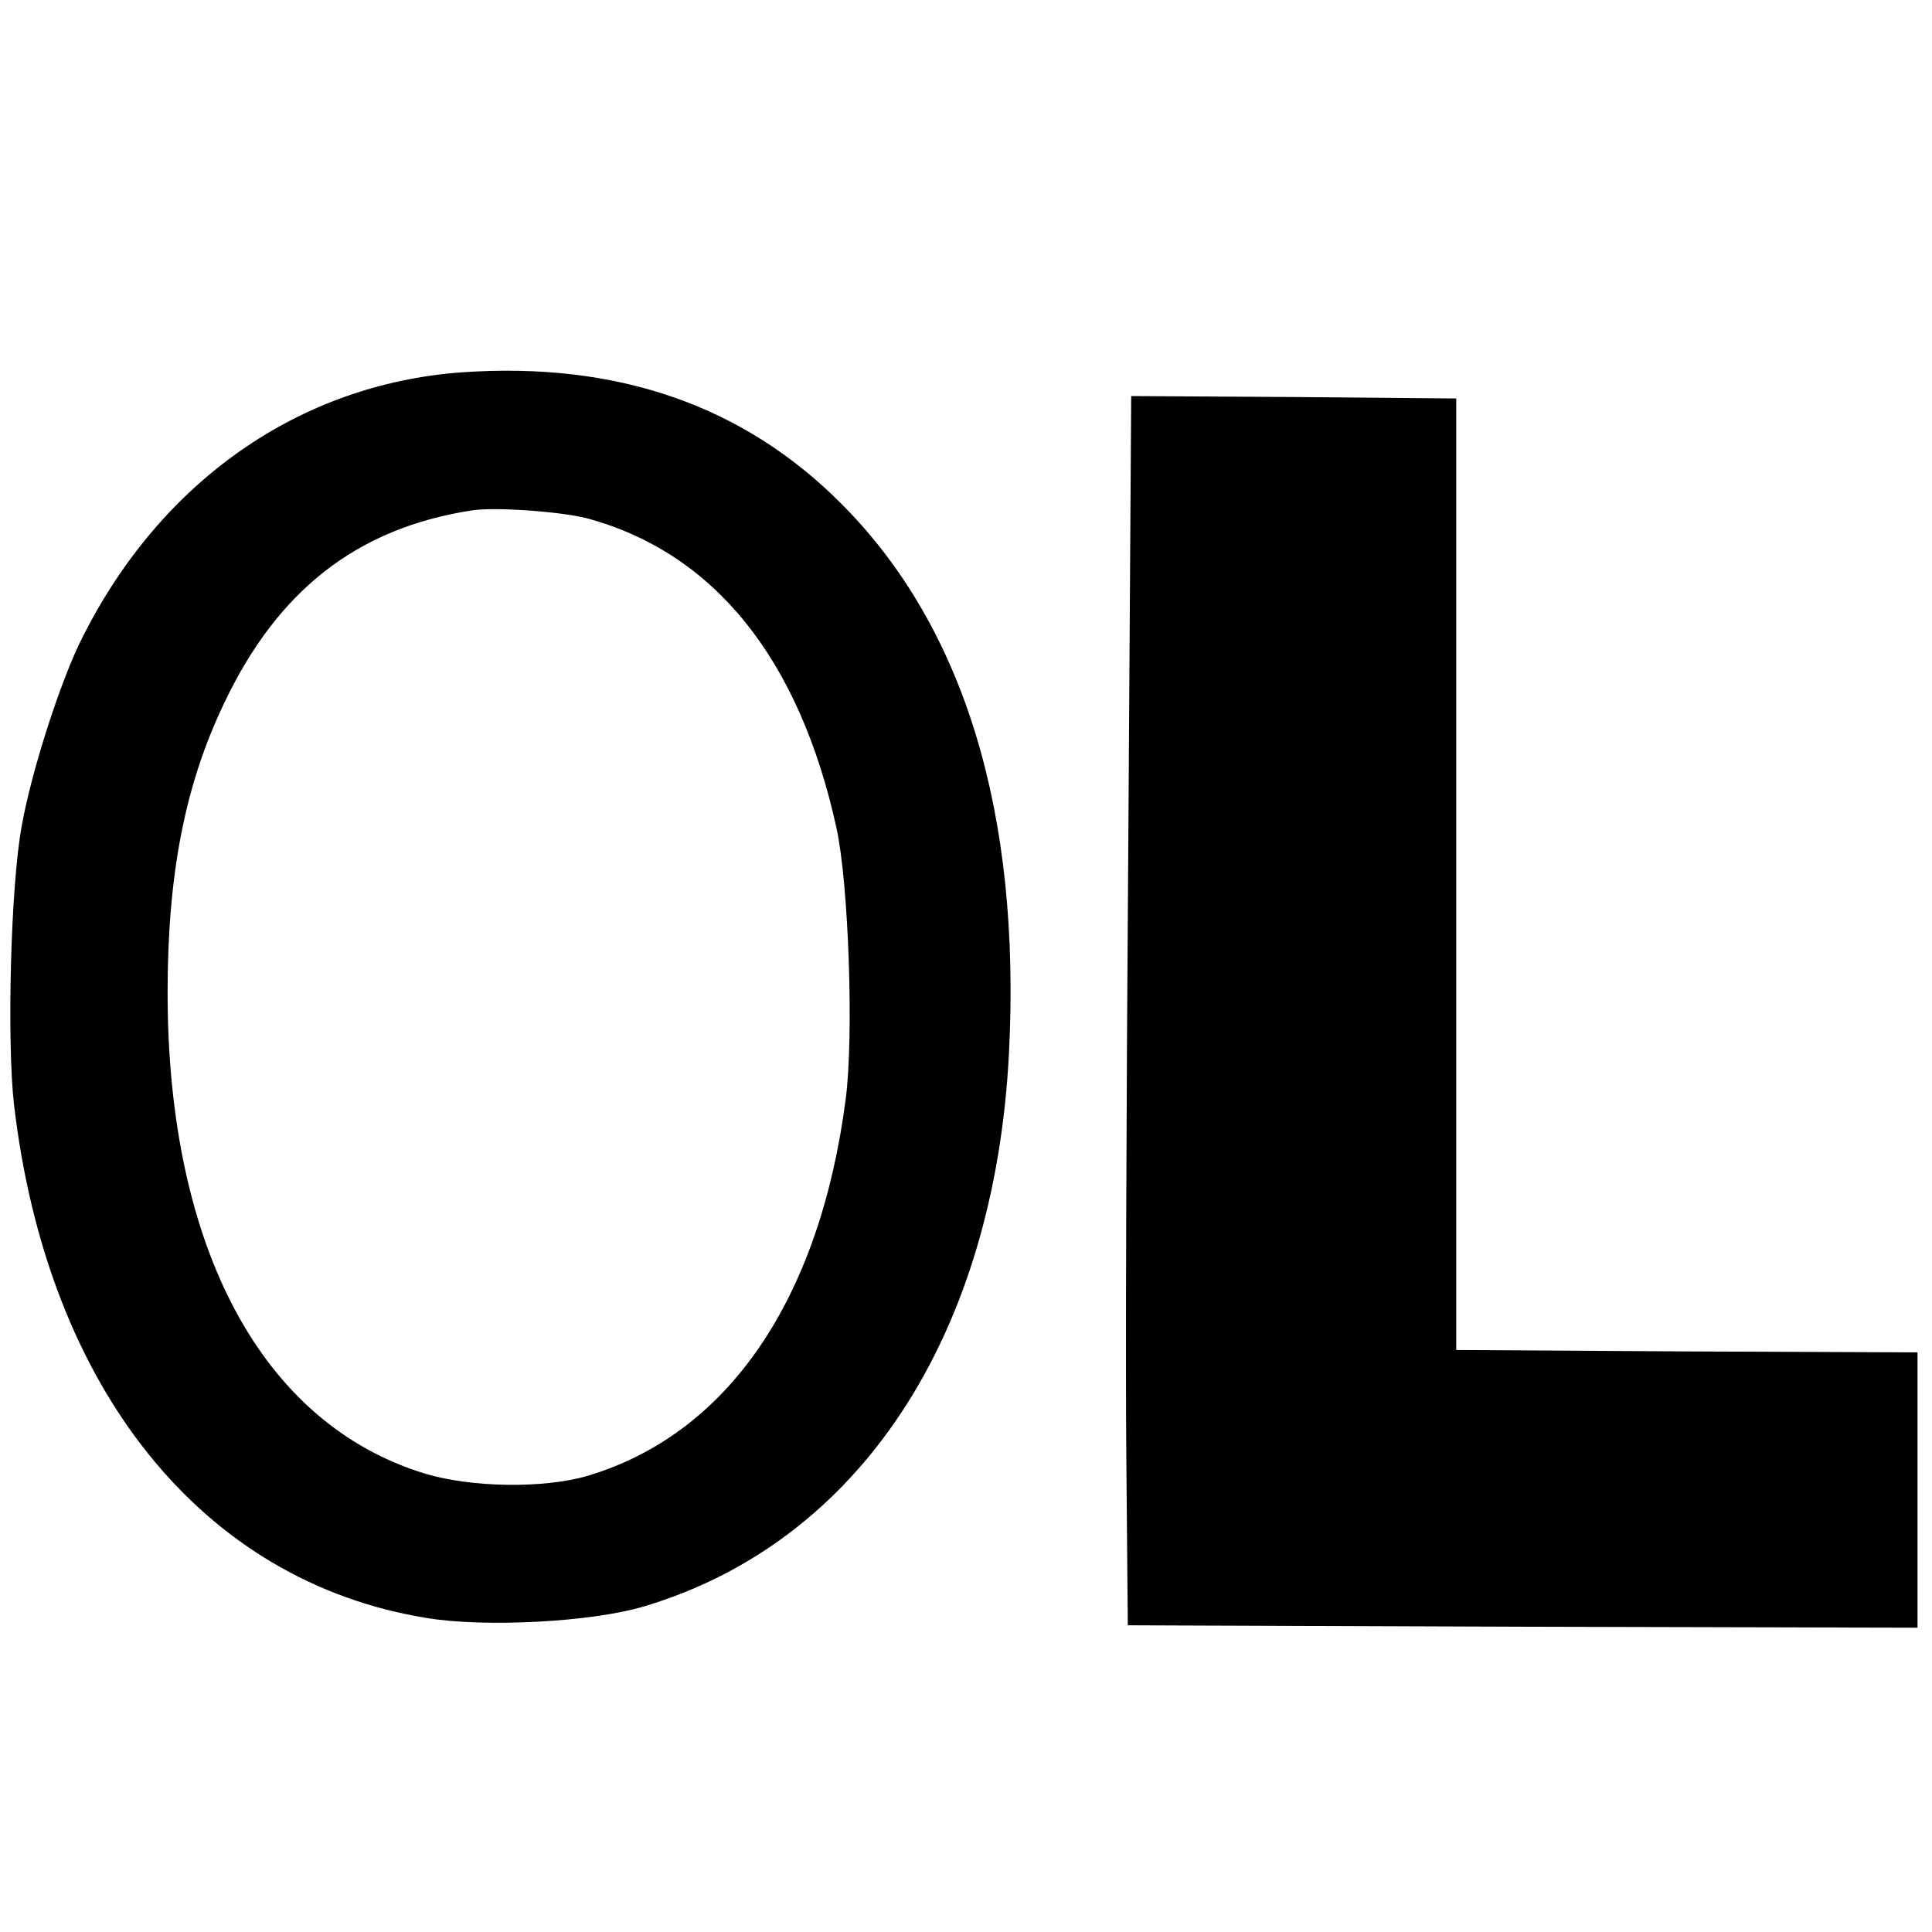 <svg version="1" xmlns="http://www.w3.org/2000/svg" width="533.333" height="533.333" viewBox="0 0 400 400"><path d="M95.4 77.1c-33.4 2.5-62 22.4-78.3 54.8-4.5 8.8-10.6 27.8-12.6 39.1-2.3 12.4-3.1 44.5-1.6 57.7 6.9 58.9 39 98.8 85.5 106.3 12.2 2 34.2.8 44.9-2.4 44.6-13.3 72.6-55.9 75.6-114.6 2.5-49.5-9.2-88-34.5-113.5-20.4-20.6-46.7-29.7-79-27.4zm26.1 30.2c26.3 7.1 44 29 51.7 64.2 2.5 11.5 3.6 42.9 1.9 56-5.4 41.7-24.5 69.5-53.6 78.1-9 2.6-23.9 2.4-33.5-.5-33.8-10.3-53.3-46.8-53.3-99.6 0-24.5 3.6-43 11.7-59.9 11.1-23.4 27.5-36.2 51.1-39.9 4.7-.8 18.5.2 24 1.6zM233.6 175.2c-.4 51.3-.6 108.6-.4 127.3l.3 34 81.8.3 81.7.2v-57l-47.7-.2-47.8-.3v-197l-33.6-.3-33.7-.2-.6 93.2z"/></svg>